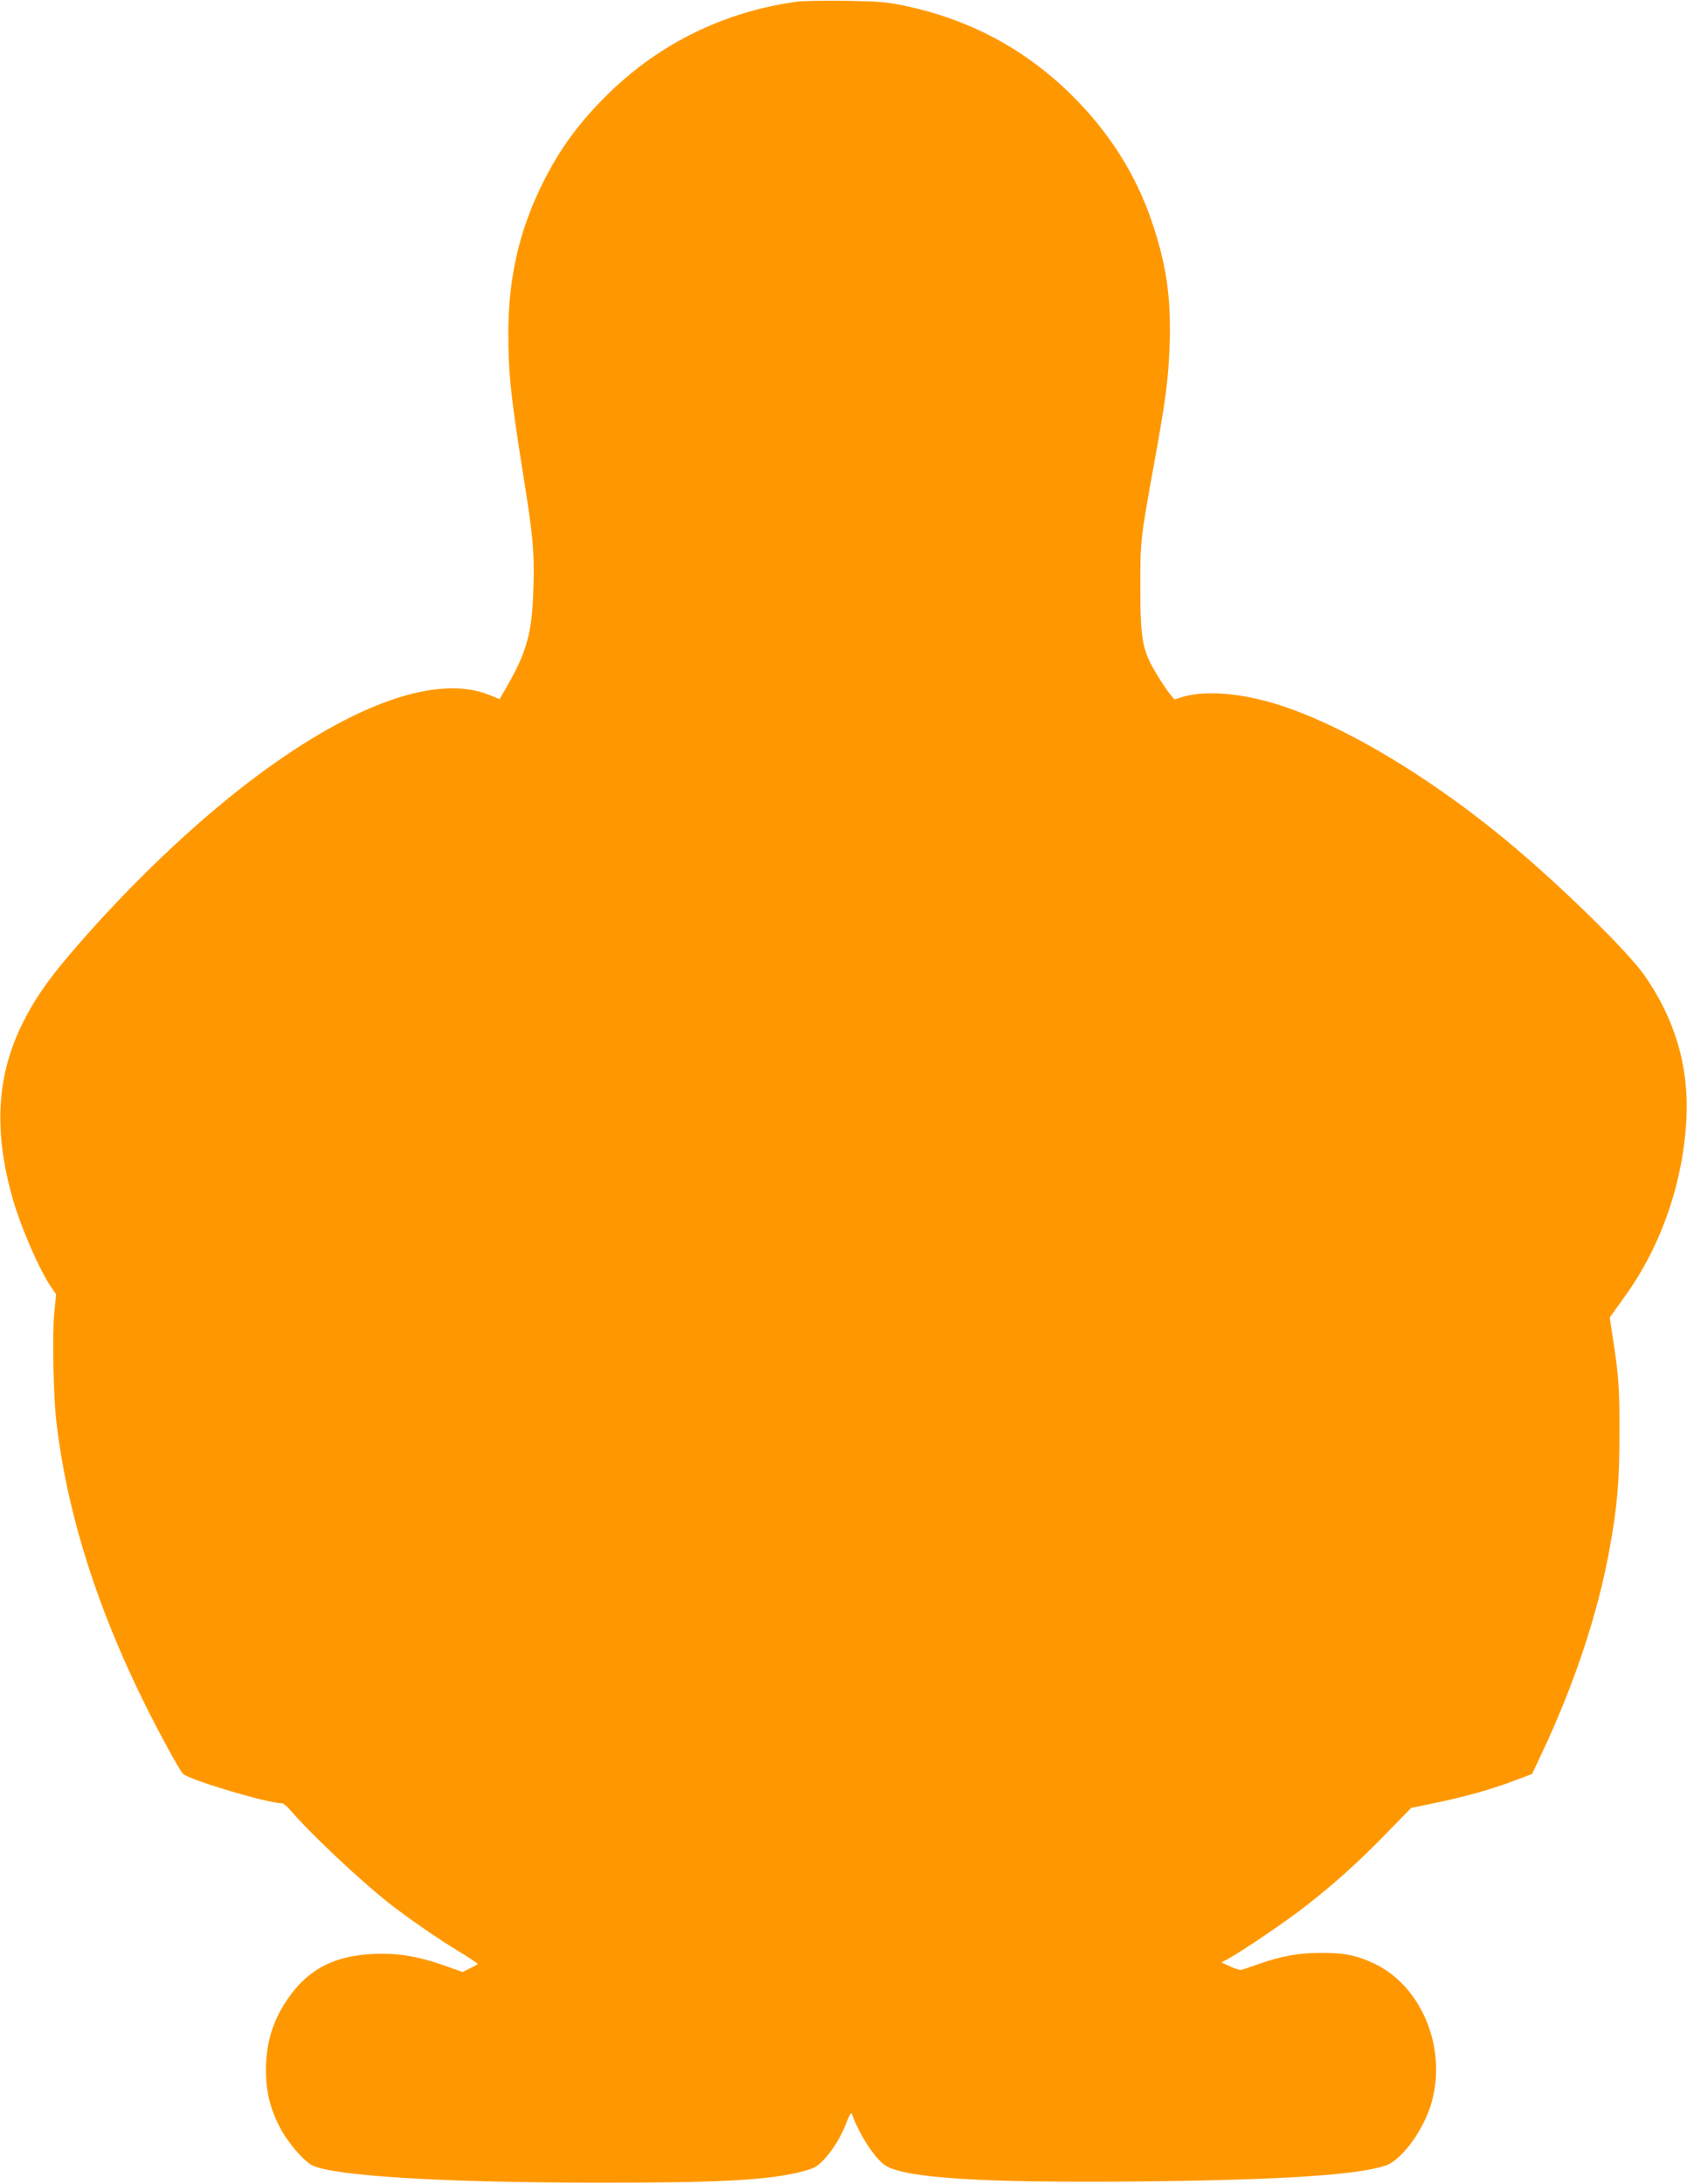 <?xml version="1.0" standalone="no"?>
<!DOCTYPE svg PUBLIC "-//W3C//DTD SVG 20010904//EN"
 "http://www.w3.org/TR/2001/REC-SVG-20010904/DTD/svg10.dtd">
<svg version="1.0" xmlns="http://www.w3.org/2000/svg"
 width="989pt" height="1280pt" viewBox="0 0 989 1280"
 preserveAspectRatio="xMidYMid meet">
<g transform="translate(0,1280) scale(0.1,-0.1)"
fill="#ff9800" stroke="none">
<path d="M4670 12790 c-420 -58 -798 -242 -1098 -534 -174 -169 -293 -331
-394 -537 -135 -273 -198 -552 -198 -872 0 -237 15 -376 90 -847 55 -344 64
-442 57 -653 -7 -254 -39 -368 -154 -569 l-44 -76 -59 24 c-304 123 -787 -45
-1365 -475 -362 -270 -763 -653 -1104 -1055 -132 -156 -210 -272 -276 -409
-142 -296 -161 -605 -58 -987 45 -169 161 -441 234 -546 l28 -41 -11 -109
c-12 -123 -5 -489 12 -634 72 -618 291 -1256 662 -1932 38 -70 75 -131 81
-136 52 -40 497 -172 580 -172 8 0 29 -17 47 -38 117 -137 401 -405 575 -543
104 -83 303 -221 421 -291 57 -35 103 -65 104 -69 0 -3 -20 -15 -44 -26 l-44
-22 -96 34 c-158 57 -281 78 -421 72 -230 -9 -382 -86 -500 -252 -93 -130
-135 -263 -136 -426 0 -128 24 -228 82 -339 45 -88 141 -199 191 -223 133 -62
761 -100 1663 -101 726 -1 1015 15 1209 66 66 17 86 28 119 62 55 56 106 137
138 221 22 55 29 66 35 50 39 -113 134 -259 193 -297 116 -75 559 -103 1461
-95 844 8 1304 37 1472 93 97 32 230 216 273 379 86 320 -65 677 -340 806
-105 49 -176 63 -315 62 -128 0 -229 -19 -360 -65 -47 -16 -92 -32 -100 -34
-9 -3 -39 6 -67 19 l-52 24 42 23 c88 49 327 211 442 300 174 135 310 257 479
430 l149 153 112 23 c207 42 362 86 515 145 l82 31 55 117 c190 402 329 819
397 1191 48 261 60 406 60 695 1 263 -5 336 -41 566 l-16 106 92 129 c212 295
340 669 358 1044 14 301 -69 580 -248 835 -103 145 -490 524 -799 781 -500
415 -1050 733 -1440 830 -183 46 -355 53 -470 18 l-45 -14 -27 33 c-15 17 -52
73 -82 124 -79 131 -91 197 -91 508 0 267 1 275 81 718 71 392 83 489 91 697
9 269 -18 462 -99 705 -96 291 -258 546 -489 771 -271 262 -587 430 -964 510
-104 22 -150 26 -345 29 -124 2 -254 0 -290 -5z"/>
</g>
</svg>
